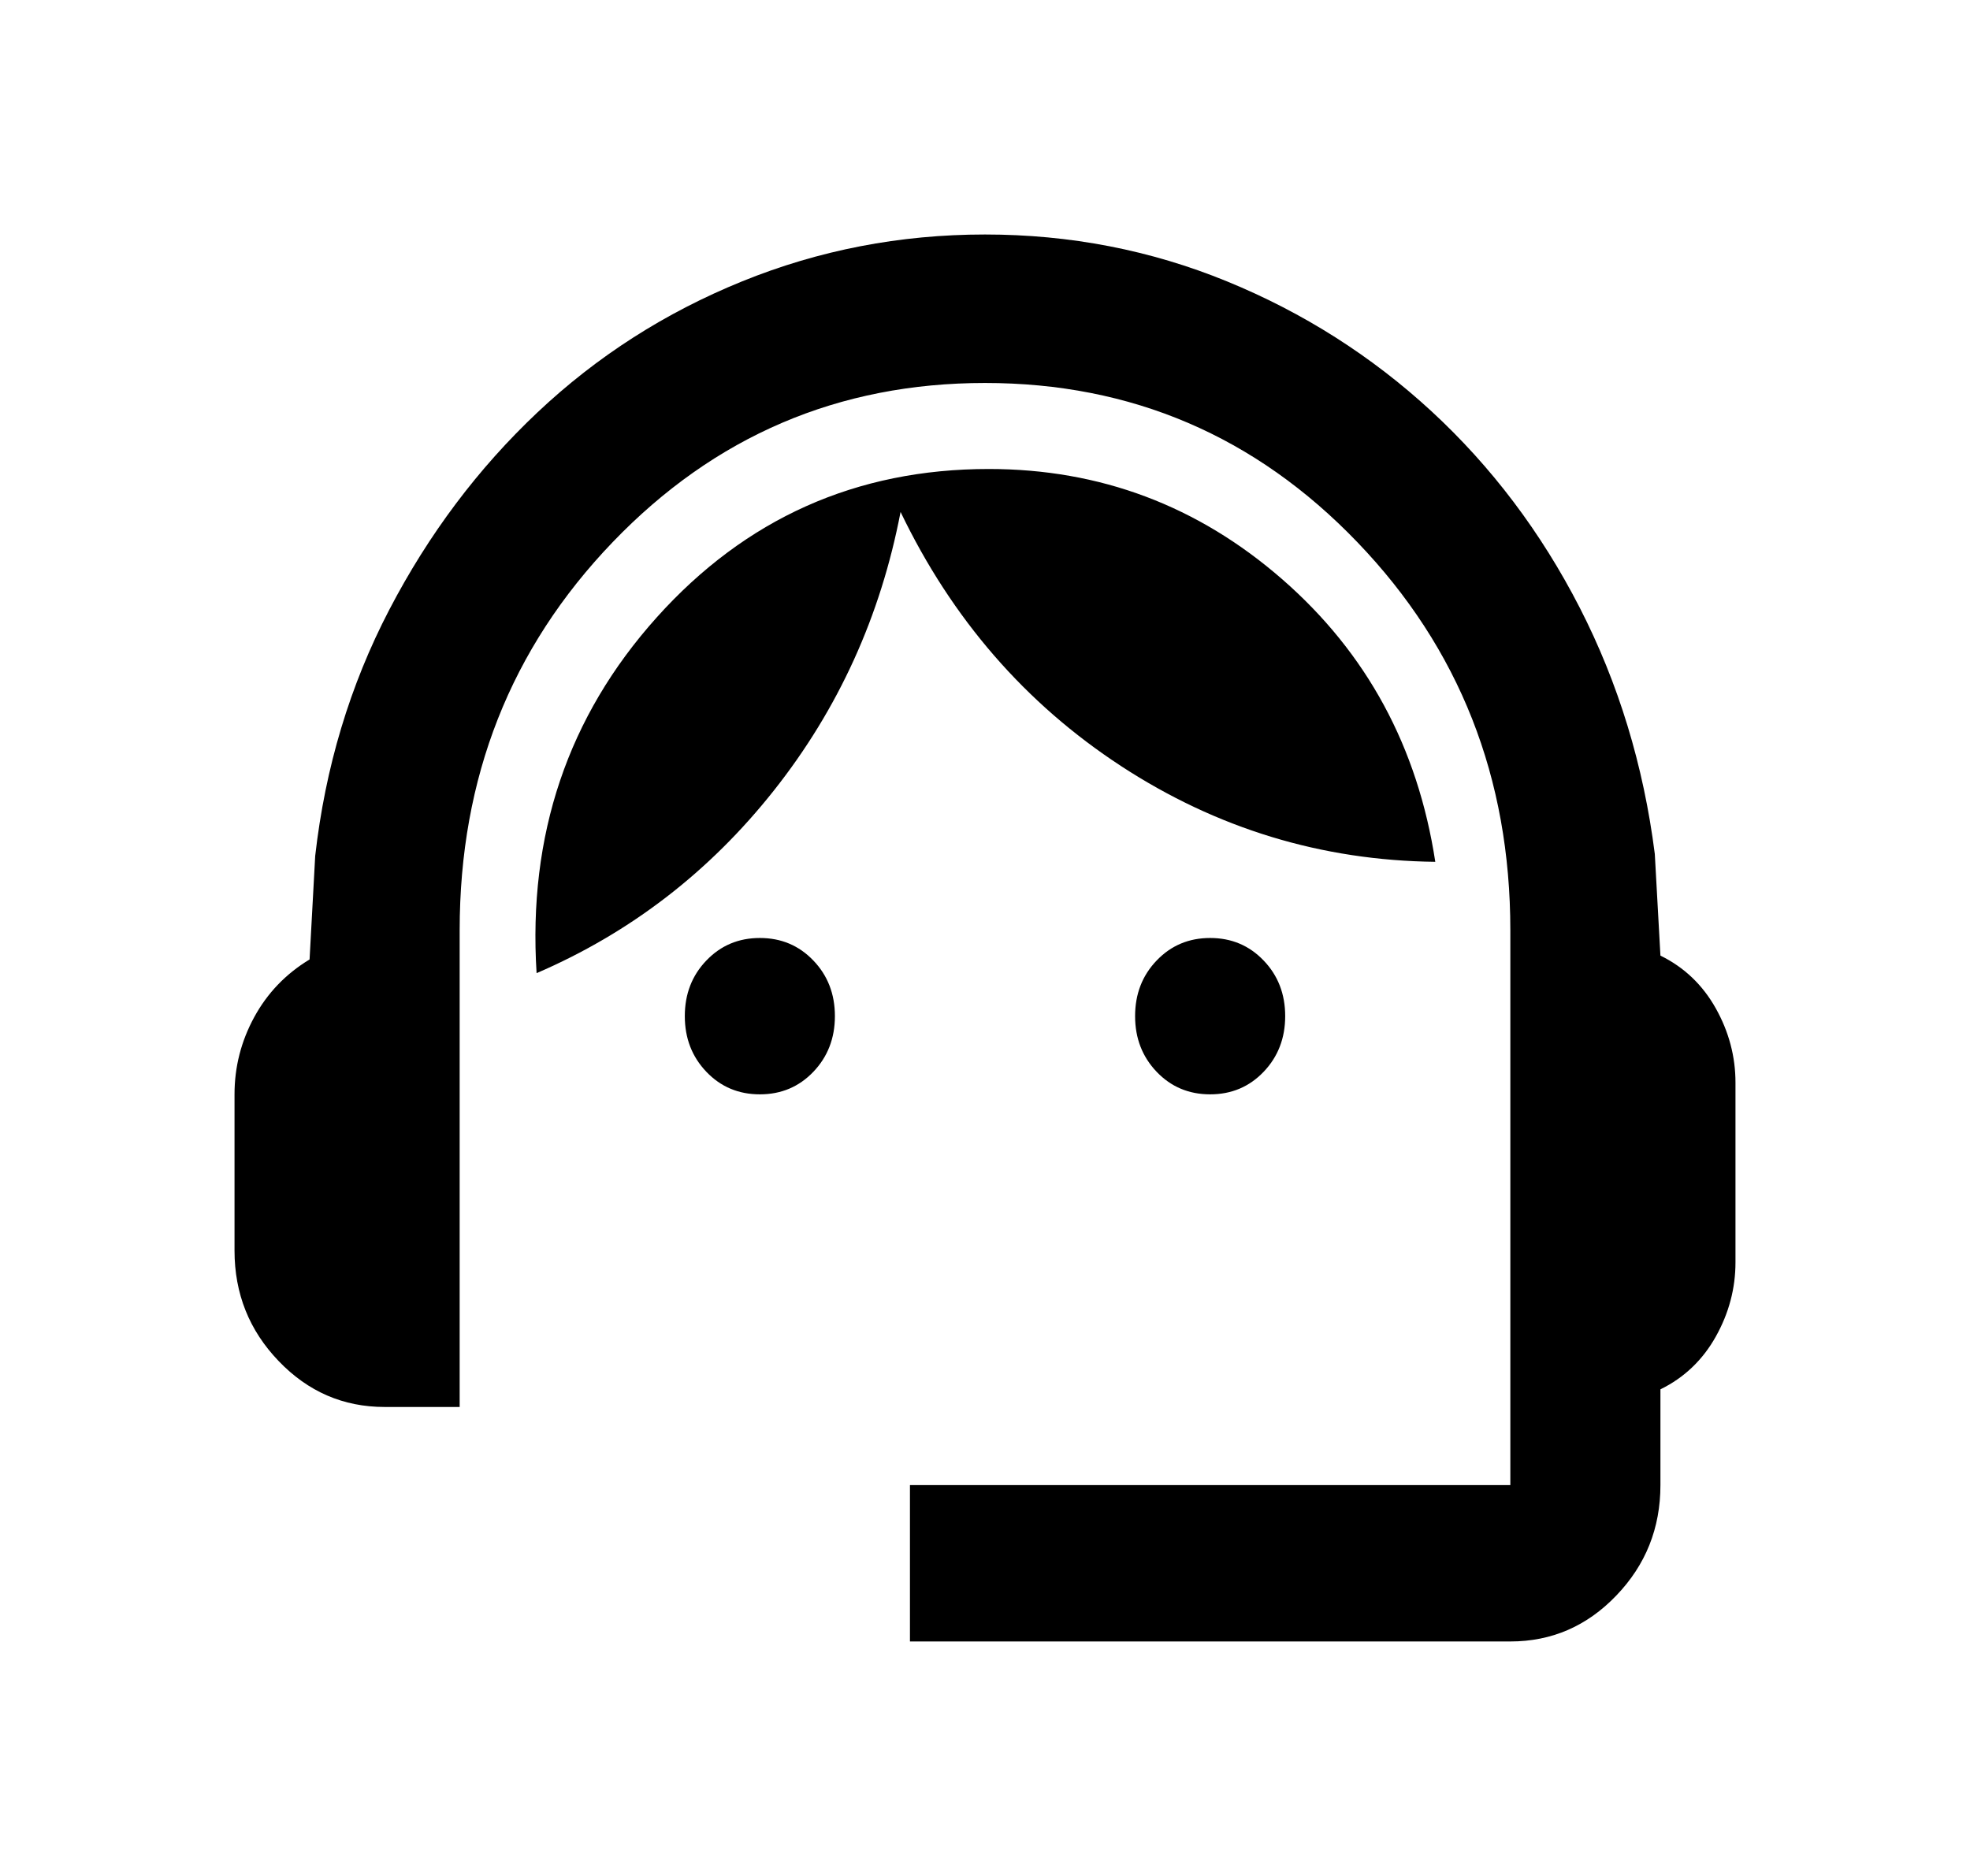 <svg width="21" height="20" viewBox="0 0 21 20" fill="none" xmlns="http://www.w3.org/2000/svg">
<g id="ic_agent">
<path id="Vector" d="M9.7 17.5V15.833H16.1V9.917C16.1 8.292 15.557 6.913 14.47 5.781C13.383 4.649 12.06 4.083 10.5 4.083C8.94 4.083 7.617 4.649 6.53 5.781C5.443 6.913 4.9 8.292 4.9 9.917V15H4.1C3.66 15 3.283 14.837 2.97 14.51C2.657 14.184 2.5 13.792 2.5 13.333V11.667C2.5 11.375 2.57 11.101 2.71 10.844C2.85 10.587 3.047 10.382 3.3 10.229L3.36 9.125C3.467 8.181 3.73 7.306 4.15 6.5C4.57 5.694 5.097 4.993 5.73 4.396C6.363 3.799 7.09 3.333 7.91 3C8.73 2.667 9.593 2.5 10.5 2.5C11.407 2.5 12.267 2.667 13.08 3C13.893 3.333 14.62 3.795 15.26 4.385C15.9 4.976 16.427 5.674 16.84 6.479C17.253 7.285 17.52 8.16 17.64 9.104L17.7 10.188C17.953 10.312 18.15 10.5 18.29 10.75C18.43 11 18.5 11.264 18.5 11.542V13.458C18.5 13.736 18.43 14 18.29 14.25C18.15 14.5 17.953 14.688 17.7 14.812V15.833C17.7 16.292 17.543 16.684 17.23 17.01C16.917 17.337 16.54 17.5 16.1 17.5H9.7ZM8.1 11.667C7.873 11.667 7.683 11.587 7.53 11.427C7.377 11.267 7.3 11.069 7.3 10.833C7.3 10.597 7.377 10.399 7.53 10.24C7.683 10.08 7.873 10 8.1 10C8.327 10 8.517 10.08 8.67 10.24C8.823 10.399 8.9 10.597 8.9 10.833C8.9 11.069 8.823 11.267 8.67 11.427C8.517 11.587 8.327 11.667 8.1 11.667ZM12.9 11.667C12.673 11.667 12.483 11.587 12.33 11.427C12.177 11.267 12.1 11.069 12.1 10.833C12.1 10.597 12.177 10.399 12.33 10.24C12.483 10.08 12.673 10 12.9 10C13.127 10 13.317 10.08 13.47 10.24C13.623 10.399 13.7 10.597 13.7 10.833C13.7 11.069 13.623 11.267 13.47 11.427C13.317 11.587 13.127 11.667 12.9 11.667ZM5.72 10.375C5.627 8.903 6.053 7.639 7 6.583C7.947 5.528 9.127 5 10.54 5C11.727 5 12.77 5.392 13.67 6.177C14.57 6.962 15.113 7.965 15.3 9.188C14.087 9.174 12.97 8.833 11.95 8.167C10.93 7.5 10.147 6.597 9.6 5.458C9.387 6.569 8.937 7.559 8.25 8.427C7.563 9.295 6.72 9.944 5.72 10.375Z" fill="black"/>
</g>
</svg>
